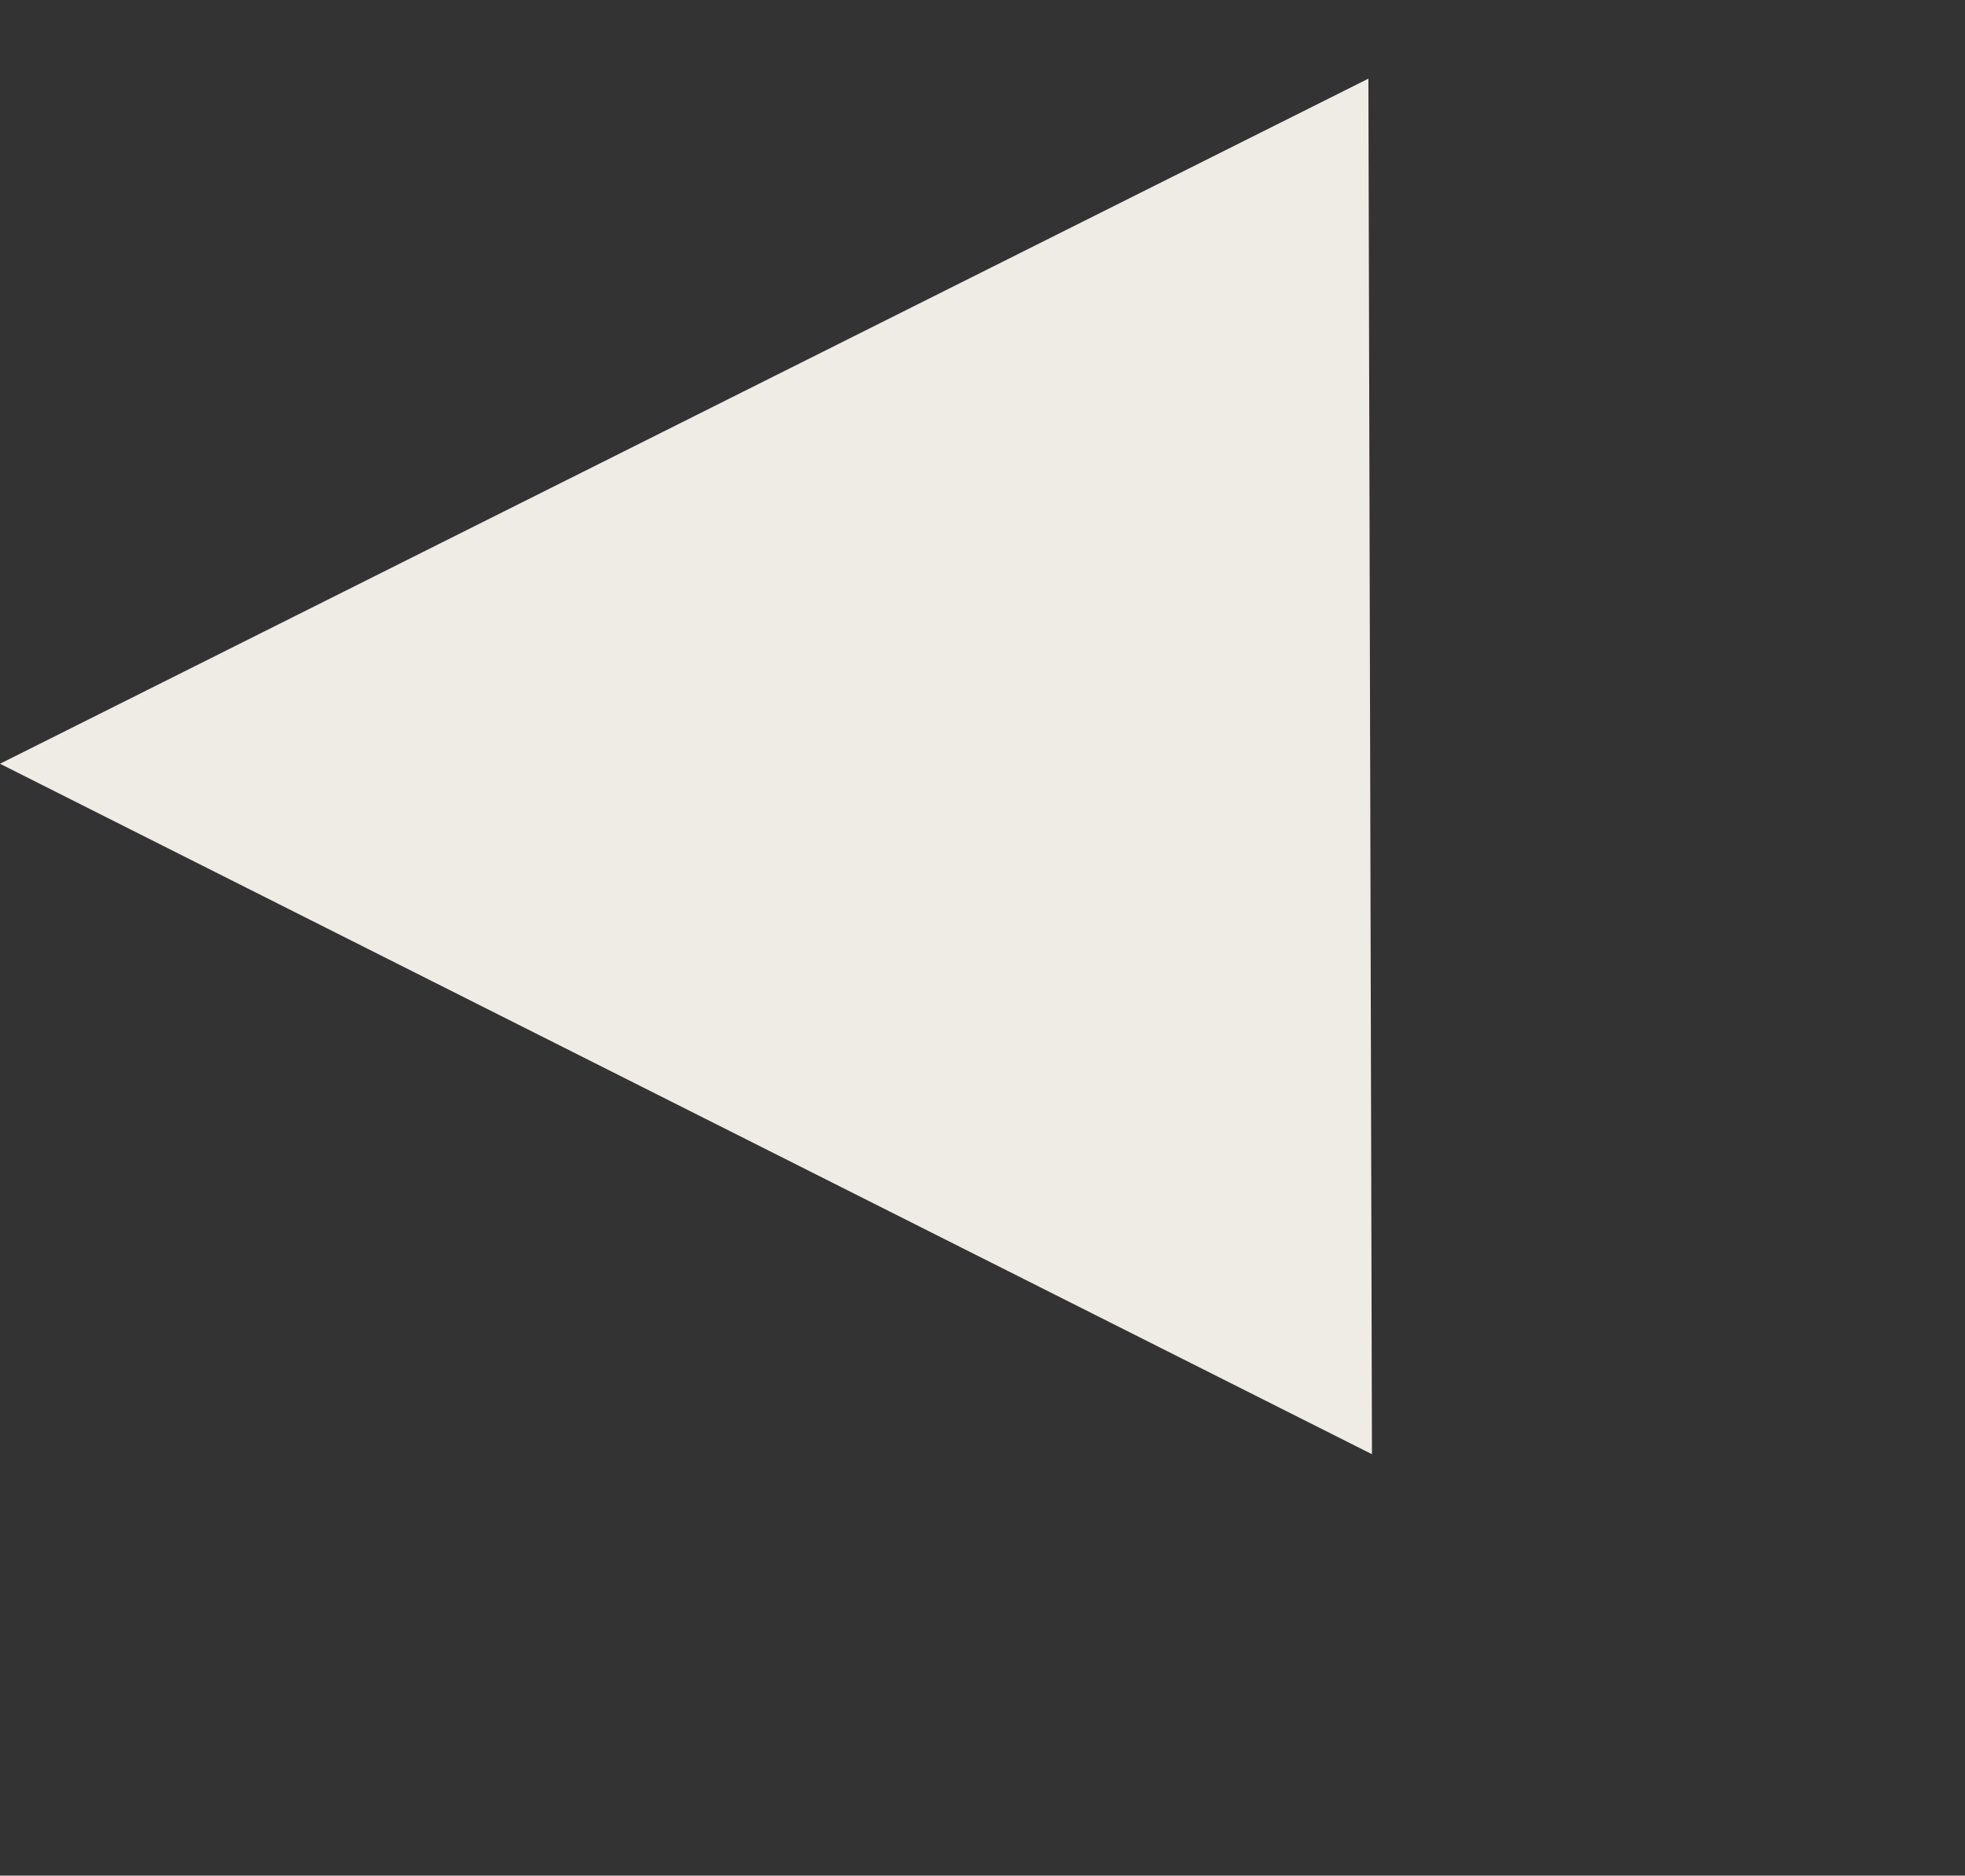 <svg xmlns="http://www.w3.org/2000/svg" width="207.321" height="197.91" viewBox="0 0 207.321 197.91"><rect x="0" y="0" width="207.321" height="197.91" fill="#333333" stroke="none"/><path id="Path_30" data-name="Path 30" d="M88.931,135.469,161.18,9.581,0,0Z" transform="translate(0 80.59) rotate(-30)" fill="#efebe5"></path></svg>